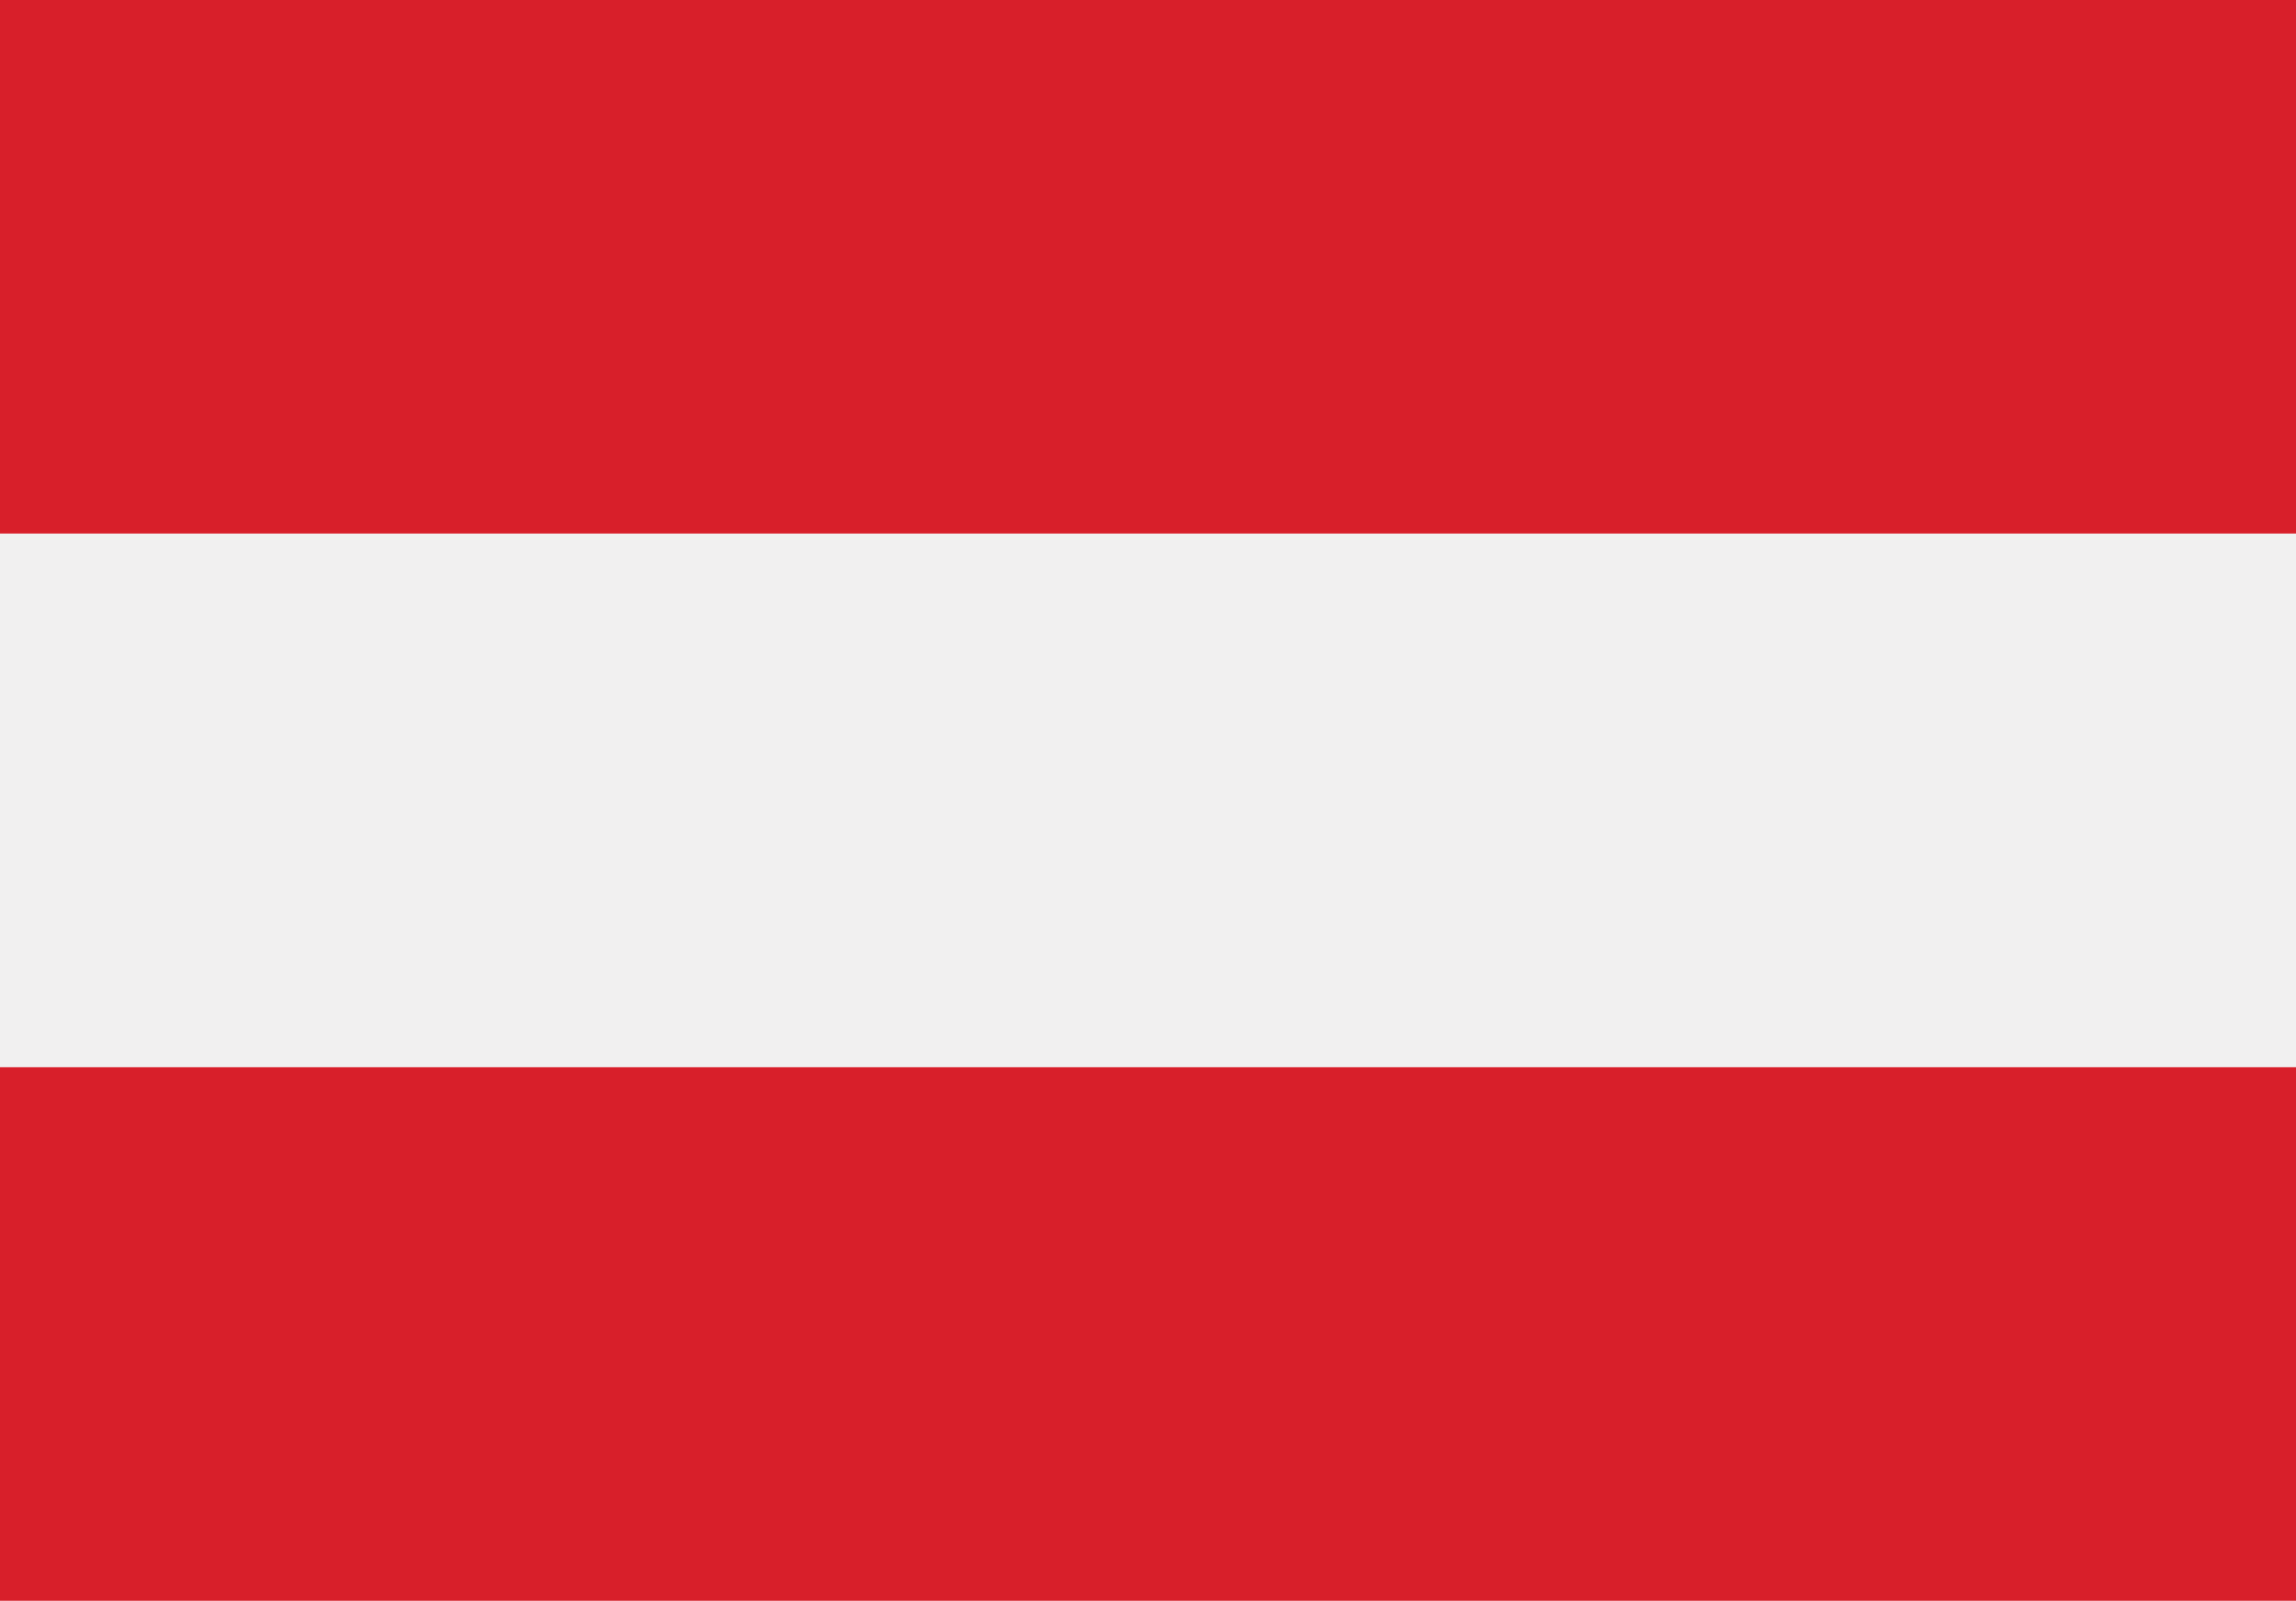 <svg id="Layer_1" data-name="Layer 1" xmlns="http://www.w3.org/2000/svg" viewBox="0 0 416 289.99"><defs><style>.cls-1{fill:#f1f0f0;}.cls-2{fill:#d81f2a;}</style></defs><title>bandeira</title><rect class="cls-1" width="416" height="289.99"/><rect class="cls-2" width="416" height="96.66"/><rect class="cls-2" y="193.33" width="416" height="96.66"/></svg>